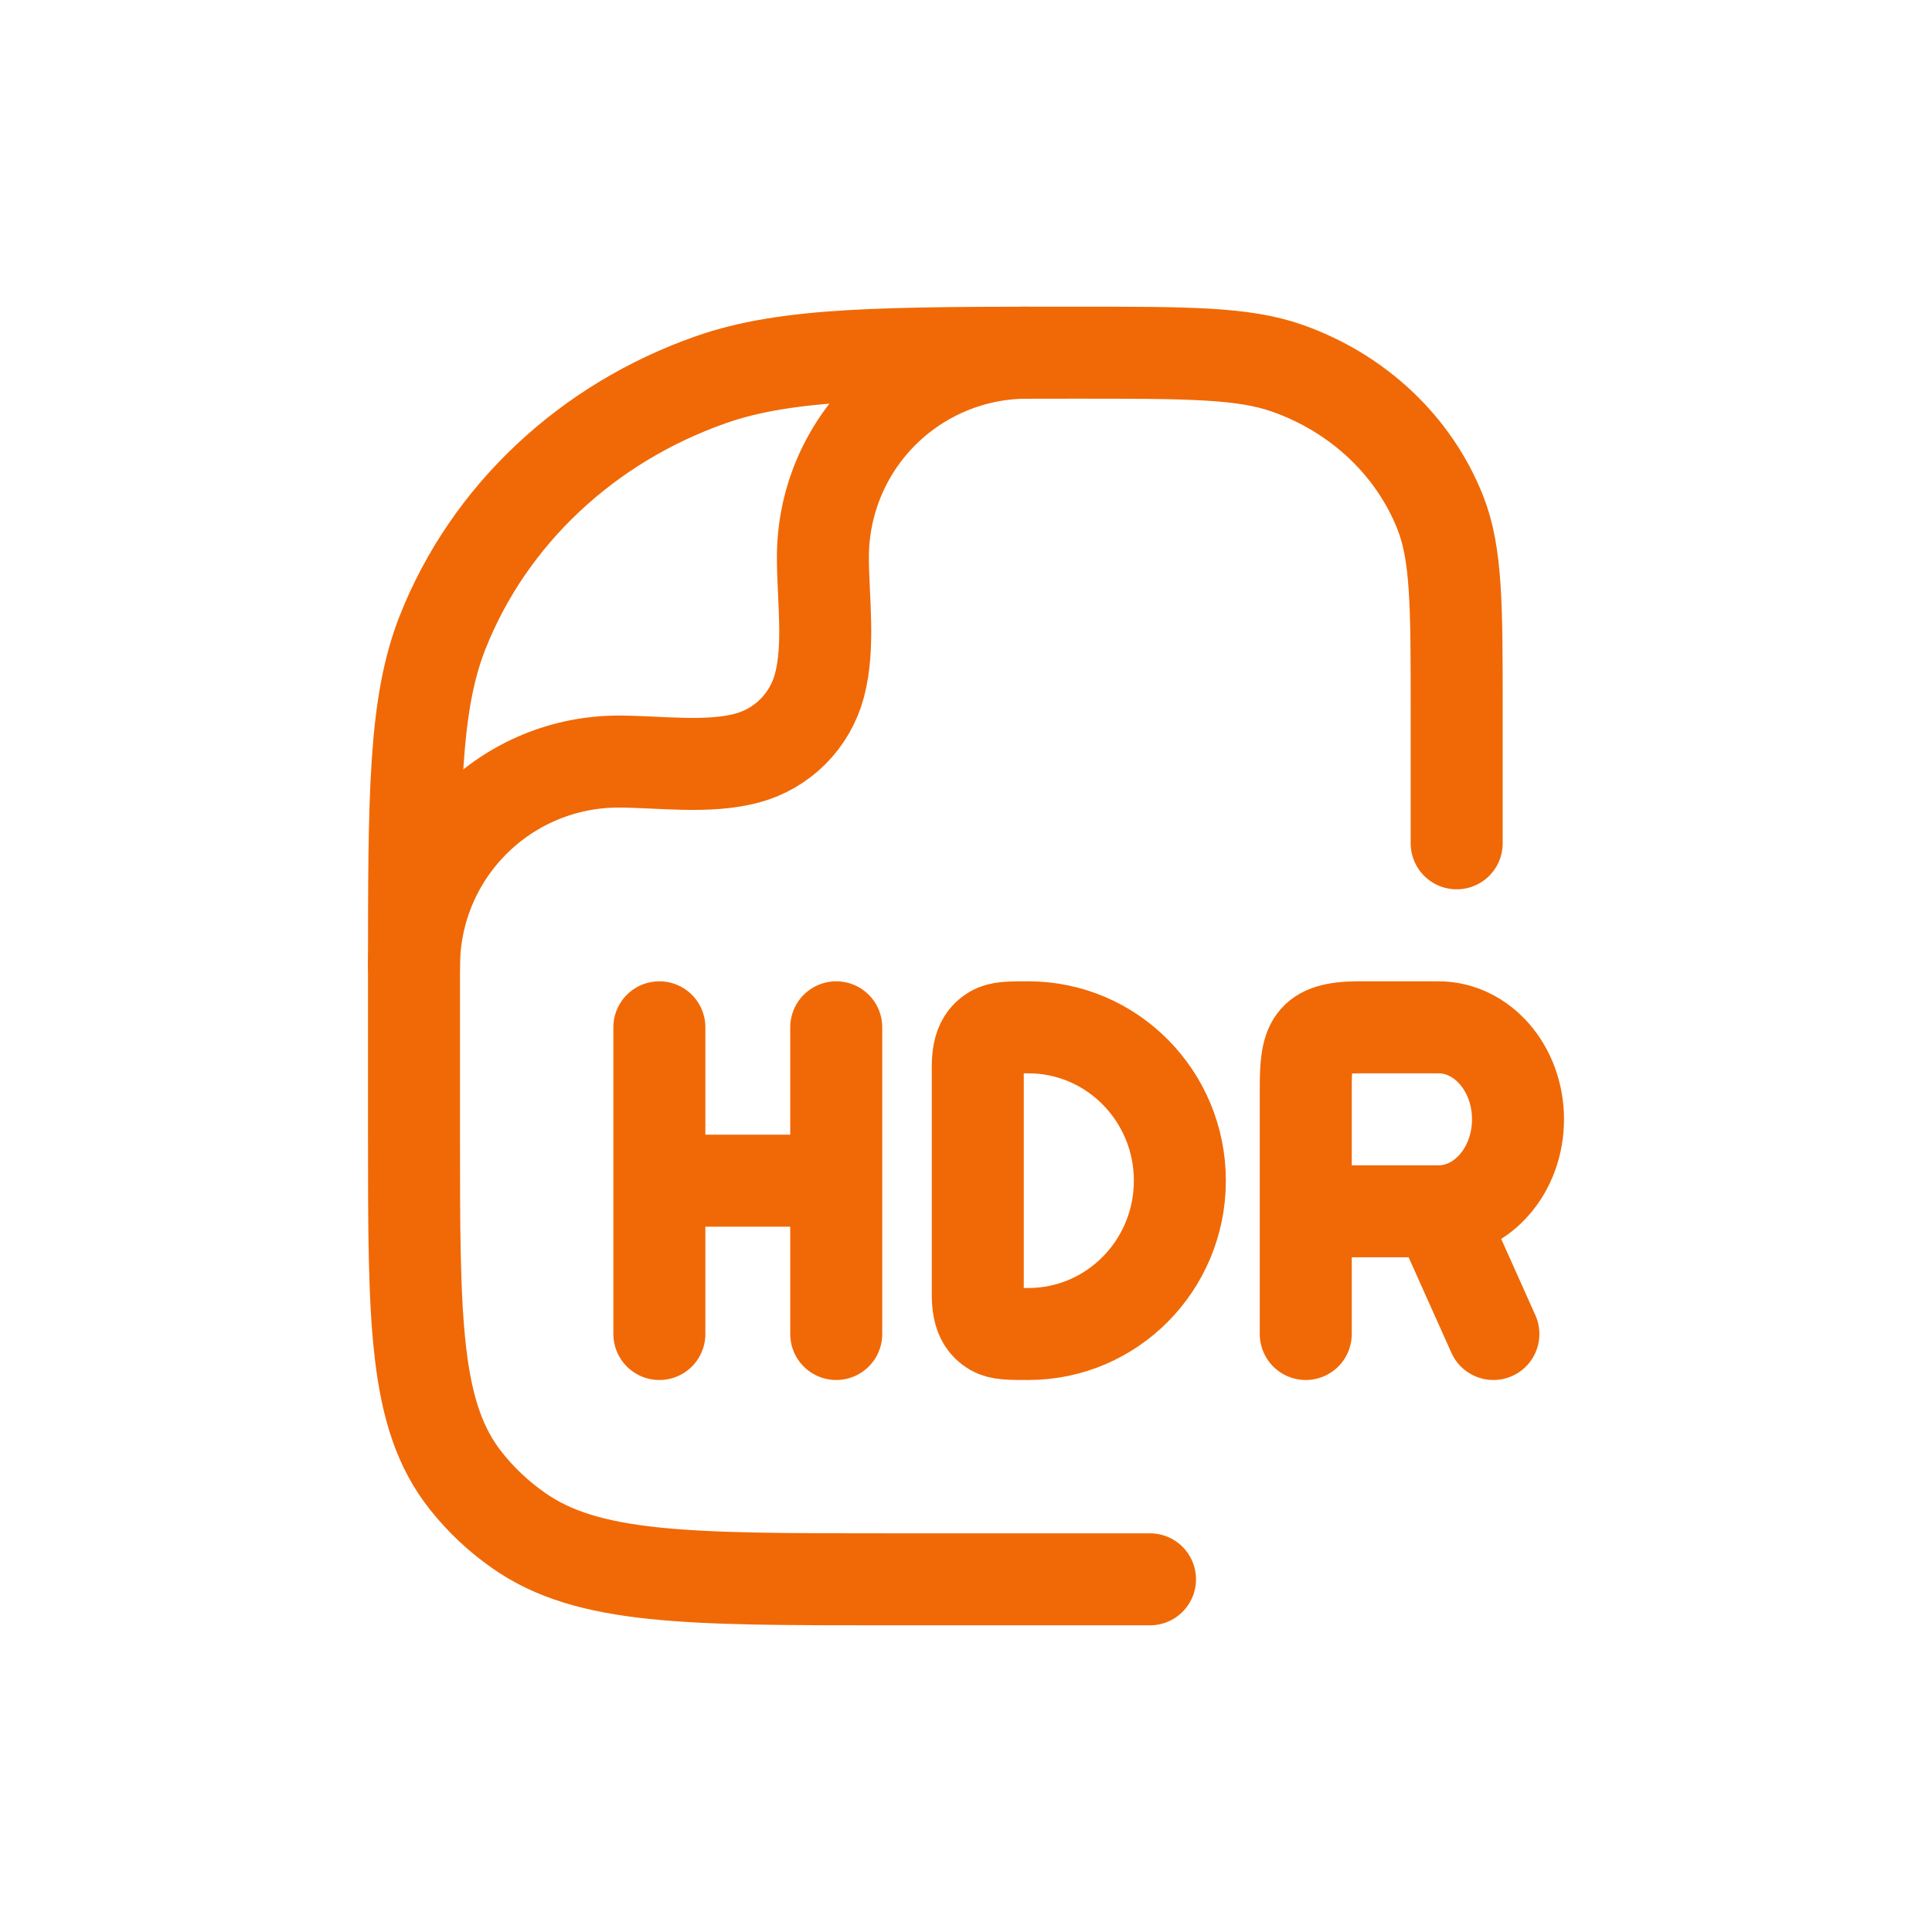 <svg width="42" height="42" viewBox="0 0 42 42" fill="none" xmlns="http://www.w3.org/2000/svg">
<path d="M14.334 29V25.667M14.334 25.667V22.333M14.334 25.667H18.179M18.179 25.667V22.333M18.179 25.667V29M28.386 29V26.333M28.386 26.333V23.667C28.386 22.691 28.475 22.333 29.539 22.333H31.27C32.225 22.333 33 23.229 33 24.333C33 25.437 32.225 26.333 31.27 26.333M28.386 26.333H31.27M31.27 26.333L32.465 29M25.649 25.667C25.649 27.507 24.175 29 22.355 29C21.944 29 21.739 29 21.585 28.911C21.22 28.697 21.256 28.264 21.256 27.889V23.444C21.256 23.069 21.22 22.636 21.585 22.423C21.739 22.333 21.944 22.333 22.355 22.333C24.175 22.333 25.649 23.827 25.649 25.667Z" stroke="#F06906" stroke-width="2" stroke-linecap="round" stroke-linejoin="round"/>
<path d="M25 34.333H19.303C14.956 34.333 12.78 34.333 11.271 33.269C10.841 32.968 10.457 32.607 10.131 32.196C9 30.775 9 28.729 9 24.636V21.243C9 17.292 9 15.316 9.625 13.739C10.631 11.201 12.756 9.201 15.452 8.255C17.127 7.667 19.224 7.667 23.424 7.667C25.821 7.667 27.021 7.667 27.979 8.003C29.519 8.544 30.733 9.687 31.308 11.136C31.667 12.037 31.667 13.167 31.667 15.424V18.333" stroke="#F06906" stroke-width="2" stroke-linecap="round" stroke-linejoin="round"/>
<path d="M9 21C9 19.821 9.468 18.691 10.302 17.858C11.135 17.024 12.265 16.556 13.444 16.556C14.332 16.556 15.379 16.711 16.241 16.48C16.618 16.379 16.962 16.18 17.238 15.904C17.514 15.627 17.712 15.284 17.813 14.907C18.044 14.044 17.889 12.997 17.889 12.109C17.89 10.931 18.358 9.801 19.191 8.968C20.025 8.135 21.155 7.667 22.333 7.667" stroke="#F06906" stroke-width="2" stroke-linecap="round" stroke-linejoin="round"/>
</svg>
